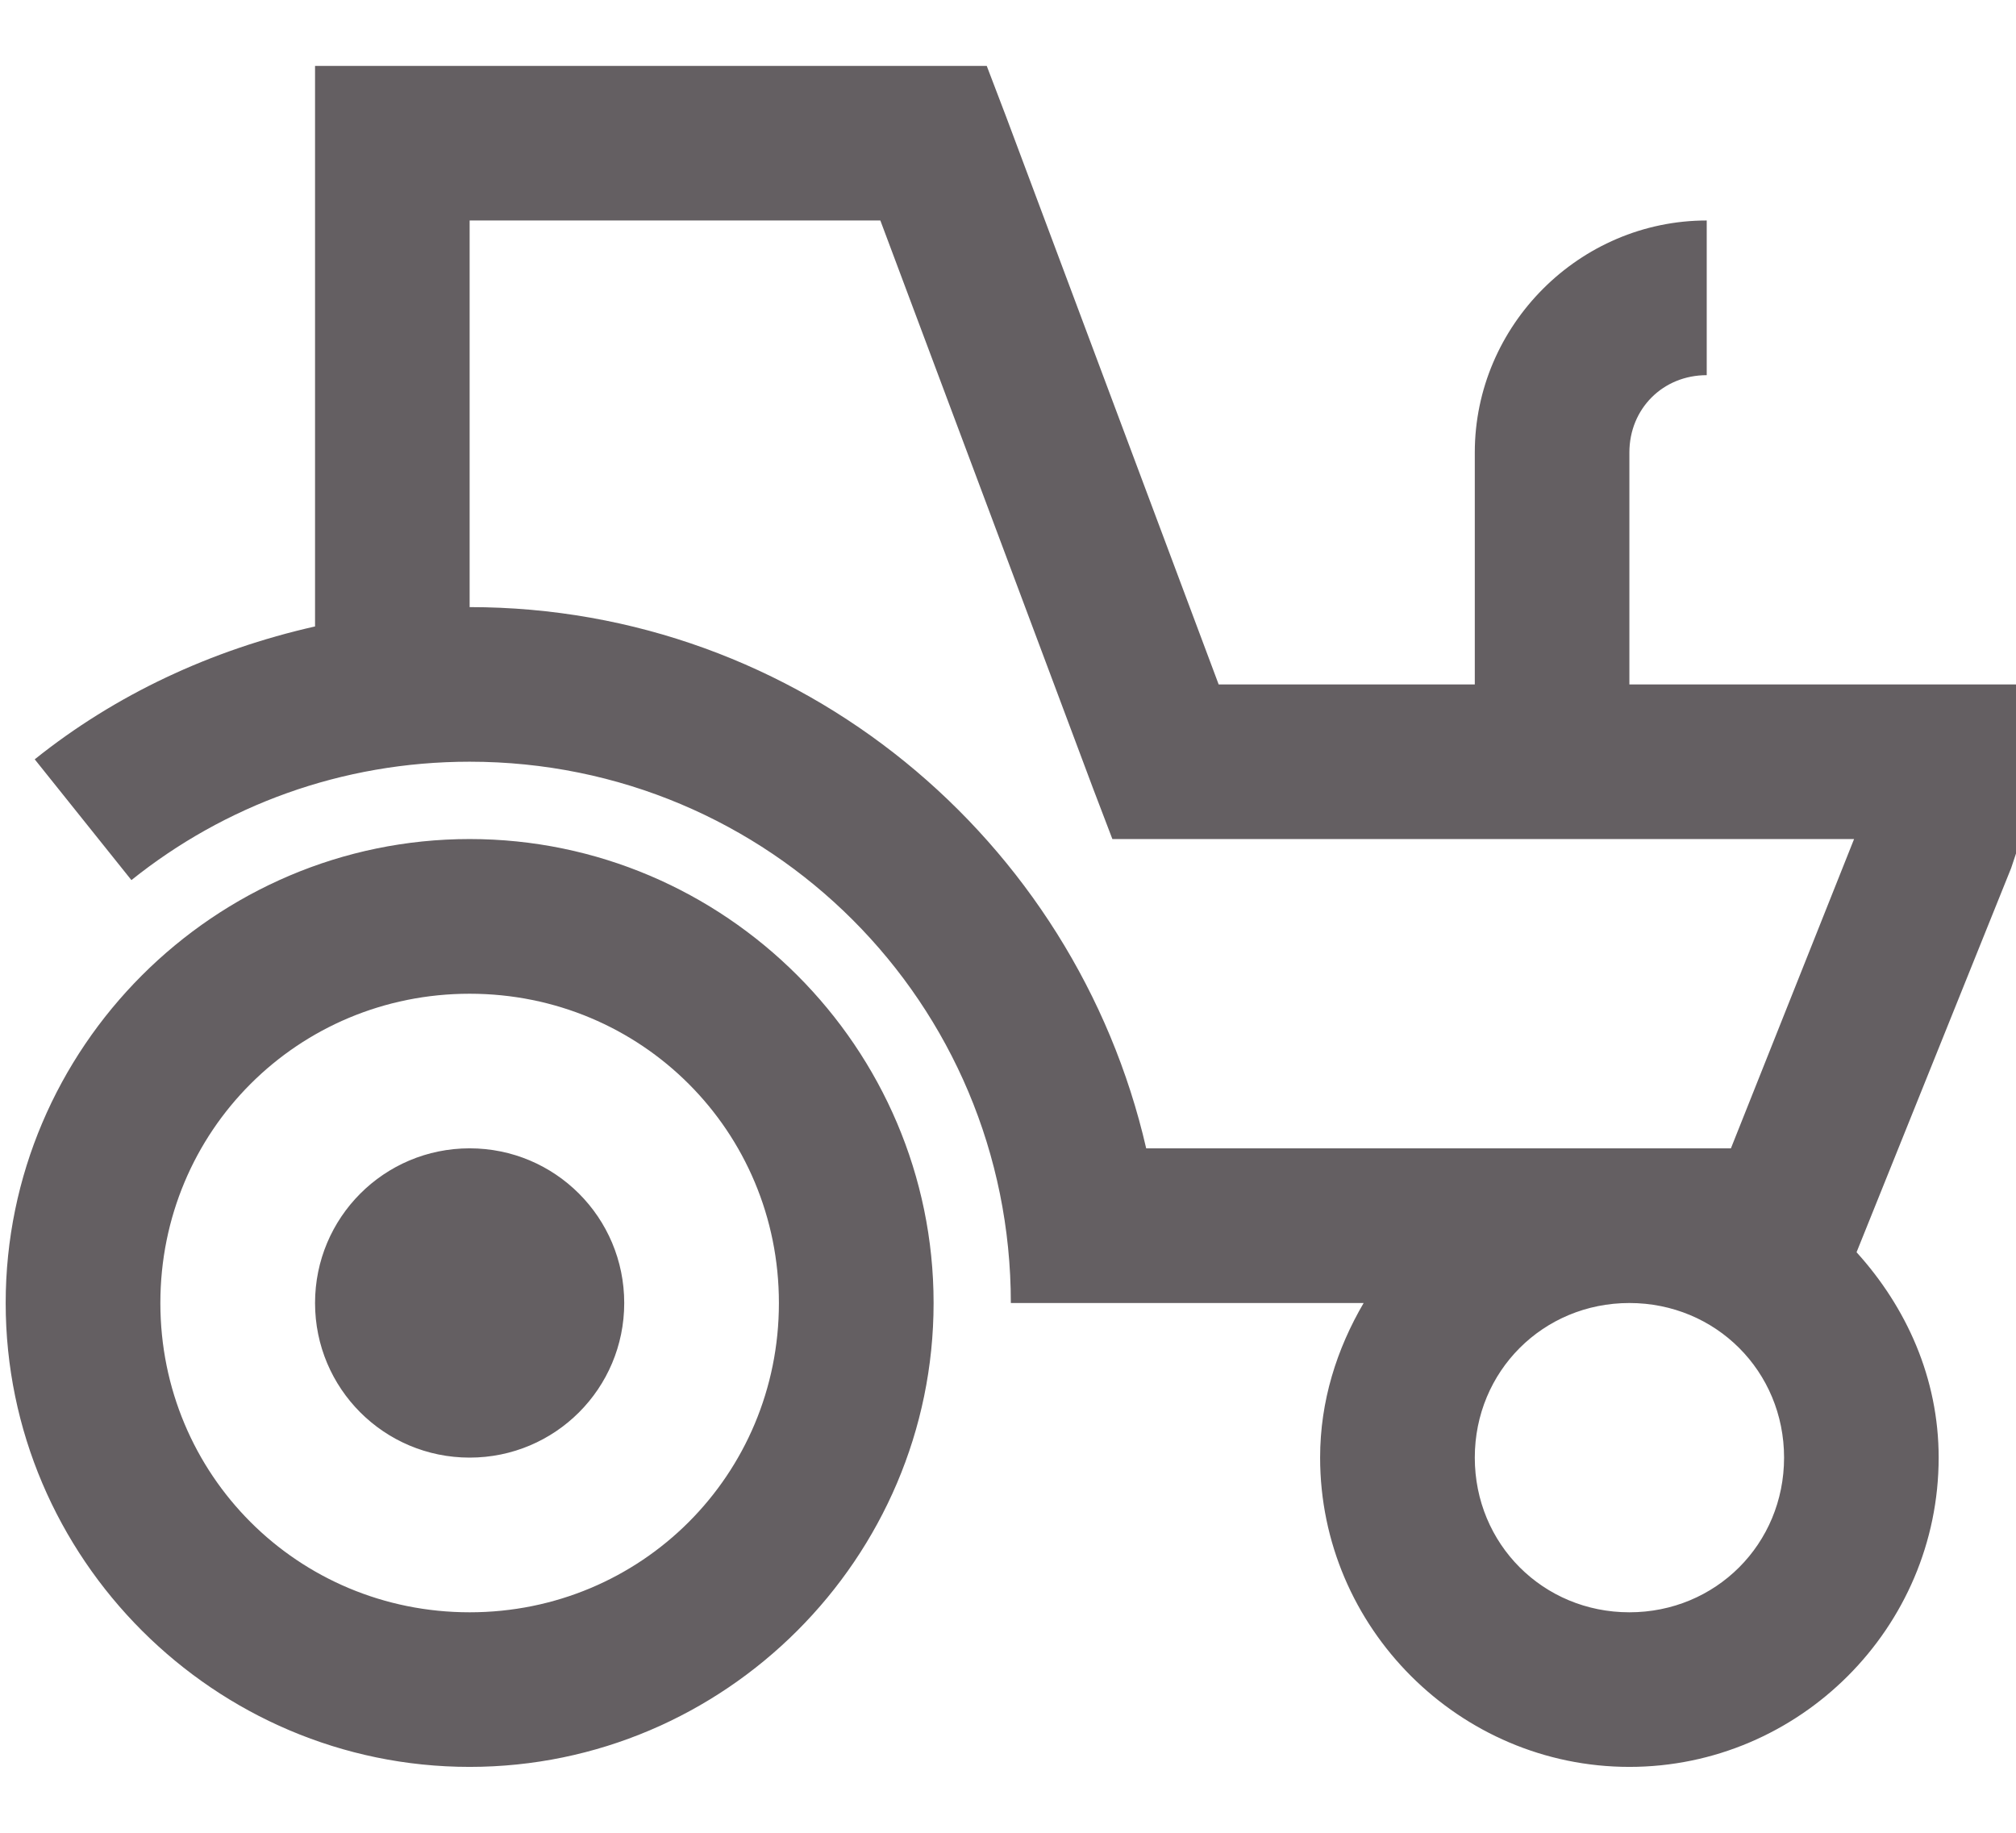 <svg width="22" height="20" viewBox="0 0 22 20" fill="none" xmlns="http://www.w3.org/2000/svg">
<path d="M3.438 0.719V6.836C2.3 7.093 1.259 7.581 0.379 8.286L1.434 9.604C2.445 8.794 3.724 8.312 5.125 8.312C8.398 8.312 11.031 10.946 11.031 14.219H14.881C14.588 14.72 14.406 15.287 14.406 15.906C14.406 17.762 15.926 19.281 17.781 19.281C19.637 19.281 21.156 17.762 21.156 15.906C21.156 15.039 20.804 14.265 20.26 13.665L21.947 9.473L22 9.314V7.469H17.781V4.938C17.781 4.46 18.147 4.094 18.625 4.094V2.406C17.237 2.406 16.094 3.55 16.094 4.938V7.469H13.299L10.979 1.272L10.768 0.719H3.438ZM5.125 2.406H9.607L11.928 8.603L12.139 9.156H20.233L18.889 12.531H12.508C11.733 9.16 8.727 6.625 5.125 6.625V2.406ZM5.125 9.156C2.34 9.156 0.062 11.434 0.062 14.219C0.062 17.004 2.34 19.281 5.125 19.281C7.91 19.281 10.188 17.004 10.188 14.219C10.188 11.434 7.91 9.156 5.125 9.156ZM5.125 10.844C7 10.844 8.5 12.343 8.5 14.219C8.5 16.094 7 17.594 5.125 17.594C3.25 17.594 1.75 16.094 1.75 14.219C1.75 12.343 3.25 10.844 5.125 10.844ZM5.125 12.531C4.192 12.531 3.438 13.286 3.438 14.219C3.438 15.152 4.192 15.906 5.125 15.906C6.058 15.906 6.812 15.152 6.812 14.219C6.812 13.286 6.058 12.531 5.125 12.531ZM17.781 14.219C18.724 14.219 19.469 14.964 19.469 15.906C19.469 16.849 18.724 17.594 17.781 17.594C16.839 17.594 16.094 16.849 16.094 15.906C16.094 14.964 16.839 14.219 17.781 14.219Z" fill="#645F62"/>
</svg>
